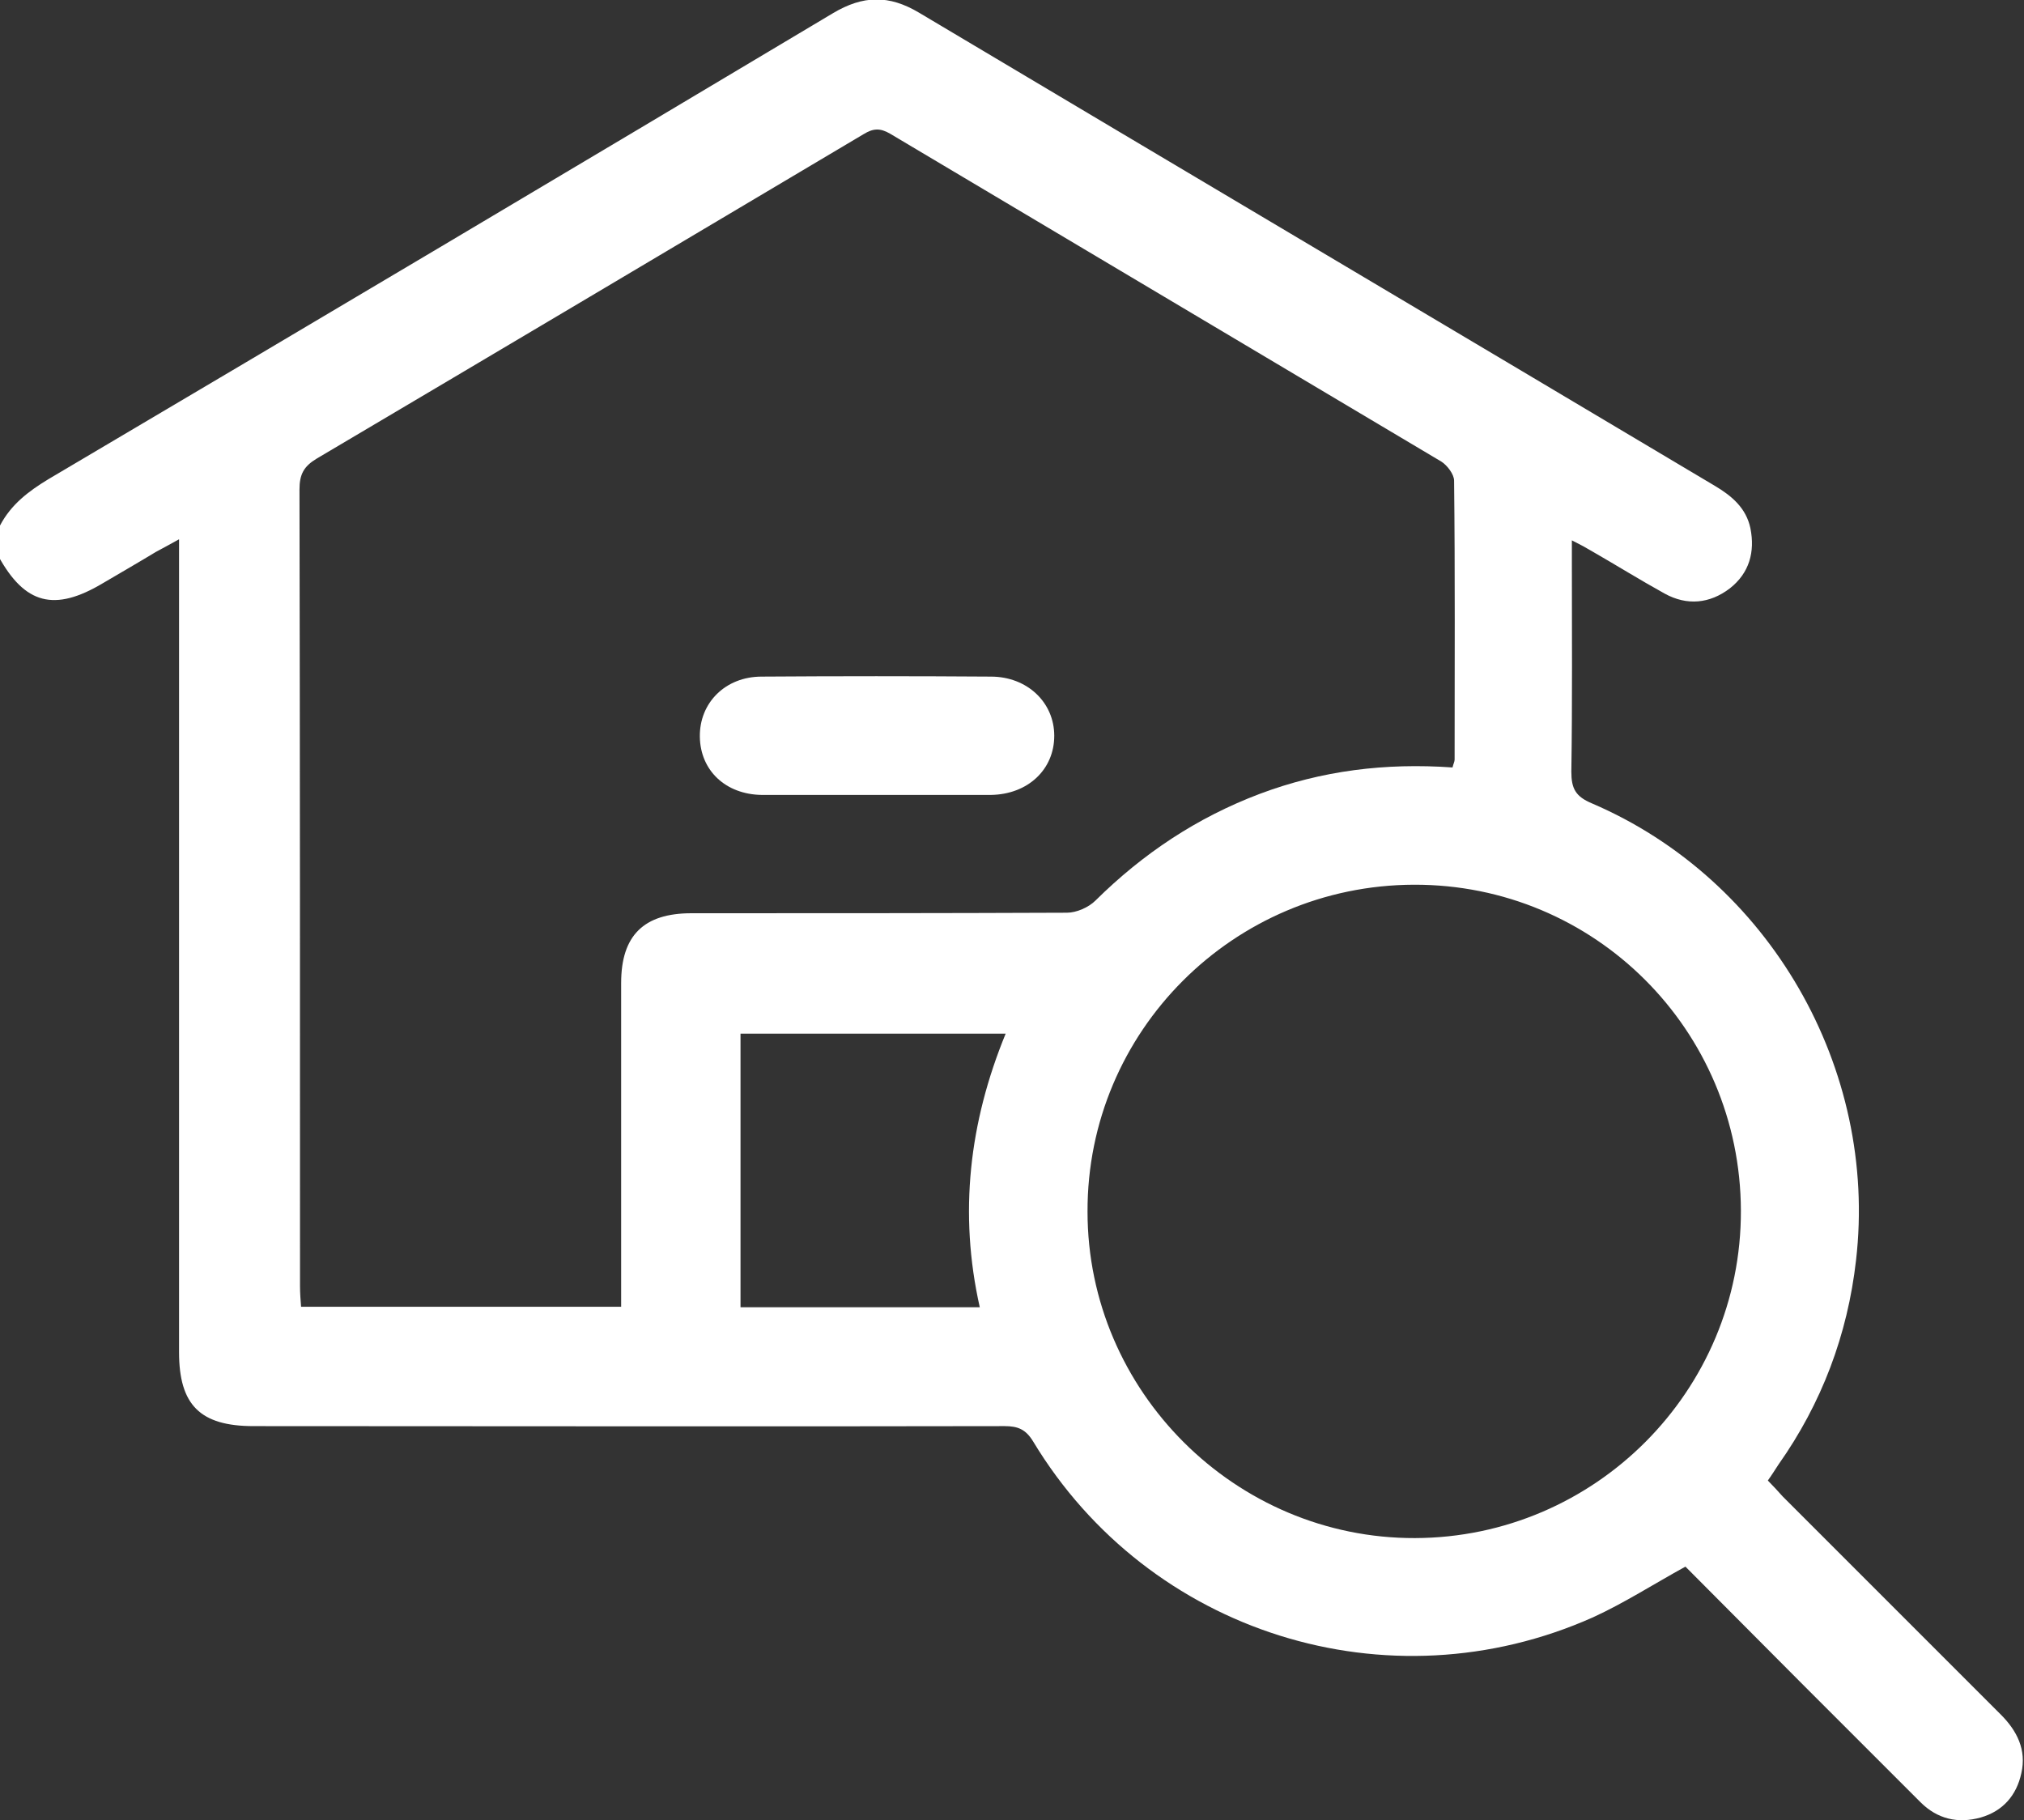 <?xml version="1.0" encoding="utf-8"?>
<!-- Generator: Adobe Illustrator 24.3.0, SVG Export Plug-In . SVG Version: 6.00 Build 0)  -->
<svg version="1.1" id="Layer_1" xmlns="http://www.w3.org/2000/svg" xmlns:xlink="http://www.w3.org/1999/xlink" x="0px" y="0px"
	 viewBox="0 0 383.2 344.6" style="enable-background:new 0 0 383.2 344.6;" xml:space="preserve">
<rect x="0" y="0" width="383.2" height="344.6" fill="#333333" stroke="none"/>
<style type="text/css">
	.st0{fill:#ffffff;}
</style>
<path class="st0" d="M0,99.5c2.1-4,5.4-6.5,9.2-8.8c49.6-29.3,99.1-58.7,148.5-88.2c5.7-3.4,10.6-3.5,16.3-0.1
	c50.2,29.9,100.5,59.7,150.7,89.6c3.2,1.9,5.9,4.2,6.7,8c0.9,4.5-0.2,8.5-3.9,11.4c-3.8,2.9-8.1,3.3-12.3,1
	c-4.7-2.6-9.2-5.4-13.9-8.1c-1-0.6-2.1-1.2-3.7-2c0,1.7,0,2.9,0,4.1c0,13.2,0.1,26.4-0.1,39.7c0,3.2,0.8,4.7,3.9,6
	c33.6,14.4,54.2,50.2,50,86.5c-1.6,14.1-6.5,27.1-14.7,38.7c-0.6,0.9-1.2,1.9-2,3c1,1,1.9,2,2.8,3c13.8,13.8,27.5,27.5,41.3,41.3
	c3.1,3.1,4.9,6.7,3.9,11.1c-0.9,4.2-3.5,7.2-7.7,8.4c-4.3,1.2-8.2,0.3-11.4-2.9c-7.6-7.6-15.2-15.2-22.8-22.8
	c-7.3-7.3-14.6-14.7-21.7-21.8c-6,3.3-11.6,6.9-17.5,9.6c-38.8,17.3-84.1,3-106-33.3c-1.4-2.3-2.9-2.9-5.4-2.9
	c-47.4,0.1-94.8,0-142.2,0c-10.1,0-14.1-4-14.1-14c0-49.5,0-99.1,0-148.6c0-1.5,0-3,0-5.3c-1.8,1-3.1,1.7-4.4,2.4
	c-3.3,2-6.6,3.9-10,5.9c-9.2,5.5-14.8,4-19.8-5.1C0,103.5,0,101.5,0,99.5z M275,145.3c0.2-0.8,0.4-1.1,0.4-1.5
	c0-17.6,0.1-35.2-0.1-52.8c0-1.2-1.3-2.9-2.4-3.6C238.1,66.7,203.3,46,168.5,25.3c-1.9-1.1-3.2-1-5,0.1c-34.5,20.5-69,41-103.5,61.4
	c-2.5,1.5-3.3,3-3.3,5.9c0.1,50.3,0.1,100.5,0.1,150.8c0,1.3,0.1,2.6,0.2,3.9c20.4,0,40.4,0,60.6,0c0-1.6,0-3,0-4.4
	c0-19,0-37.9,0-56.9c0-9,4.3-13.2,13.3-13.2c23.7,0,47.4,0,71.1-0.1c1.8,0,4.1-1,5.4-2.3c9-8.9,19.2-15.7,31.1-20.2
	C250.2,145.9,262.3,144.4,275,145.3z M329.6,229.2c-0.1-34.2-27.7-61.8-61.9-61.7c-34.2,0.1-61.9,27.8-61.8,61.9
	c0,34,28,61.9,62,61.8C302,291.1,329.7,263.3,329.6,229.2z M185.5,247.5c-4-17.8-2-35,4.9-51.8c-17.1,0-33.7,0-50.2,0
	c0,17.4,0,34.6,0,51.8C155.3,247.5,170.2,247.5,185.5,247.5z"/>
<path class="st0" d="M165.9,150.5c-7.2,0-14.5,0-21.7,0c-6.8-0.1-11.6-4.6-11.7-11c-0.1-6.4,4.8-11.4,11.7-11.4
	c14.5-0.1,28.9-0.1,43.4,0c6.9,0,12,4.9,12,11.2c0,6.4-5,11.1-12,11.2C180.4,150.5,173.1,150.5,165.9,150.5z"/>
</svg>

